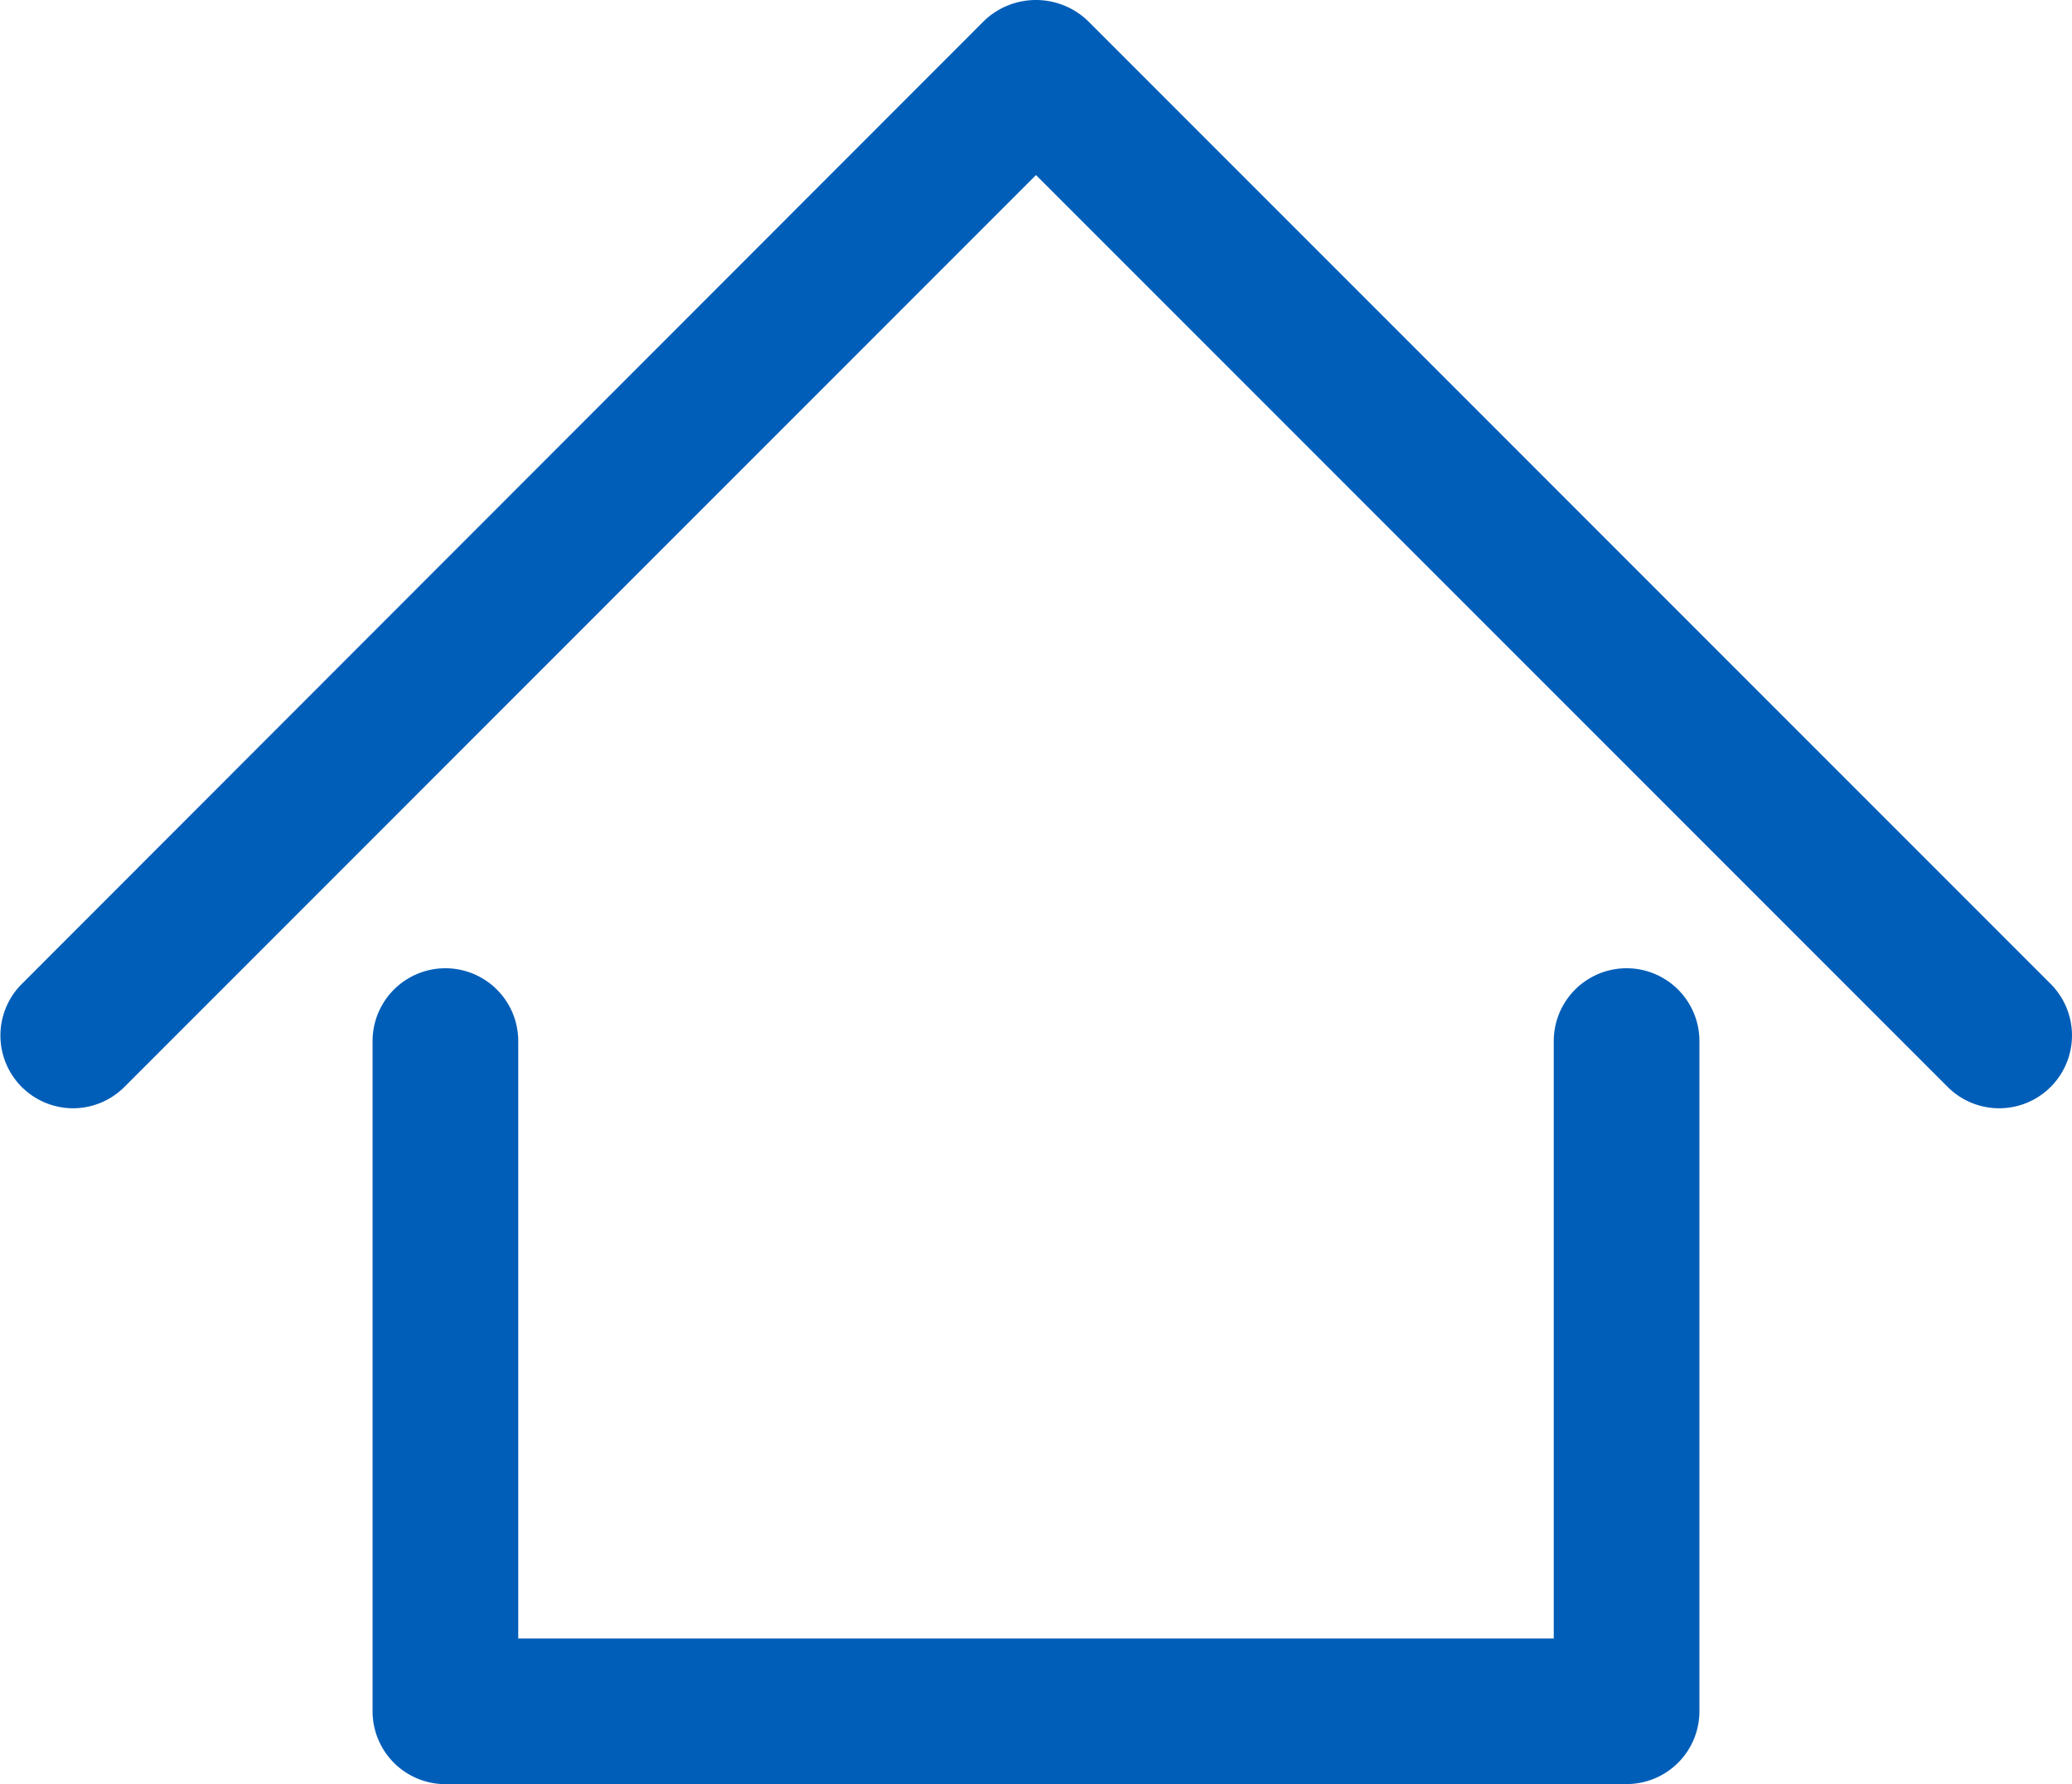 <svg id="グループ_890" data-name="グループ 890" xmlns="http://www.w3.org/2000/svg" xmlns:xlink="http://www.w3.org/1999/xlink" width="21.75" height="18.724" viewBox="0 0 21.75 18.724">
  <defs>
    <clipPath id="clip-path">
      <rect id="長方形_3239" data-name="長方形 3239" width="21.75" height="18.724" fill="#005eb8"/>
    </clipPath>
  </defs>
  <g id="グループ_889" data-name="グループ 889" clip-path="url(#clip-path)">
    <path id="パス_706" data-name="パス 706" d="M.764,11.631a.764.764,0,0,1-.54-1.3L10.334.215a.787.787,0,0,1,1.081,0L21.526,10.326a.764.764,0,0,1-1.081,1.081l-9.57-9.57-9.569,9.57a.765.765,0,0,1-.541.224" fill="#005eb8"/>
    <path id="パス_707" data-name="パス 707" d="M18.279,21.856H5.88a.765.765,0,0,1-.764-.764V14.058a.764.764,0,0,1,1.529,0v6.269h10.87V14.058a.764.764,0,1,1,1.529,0v7.033a.764.764,0,0,1-.764.764" transform="translate(-1.205 -3.132)" fill="#005eb8"/>
  </g>
</svg>
